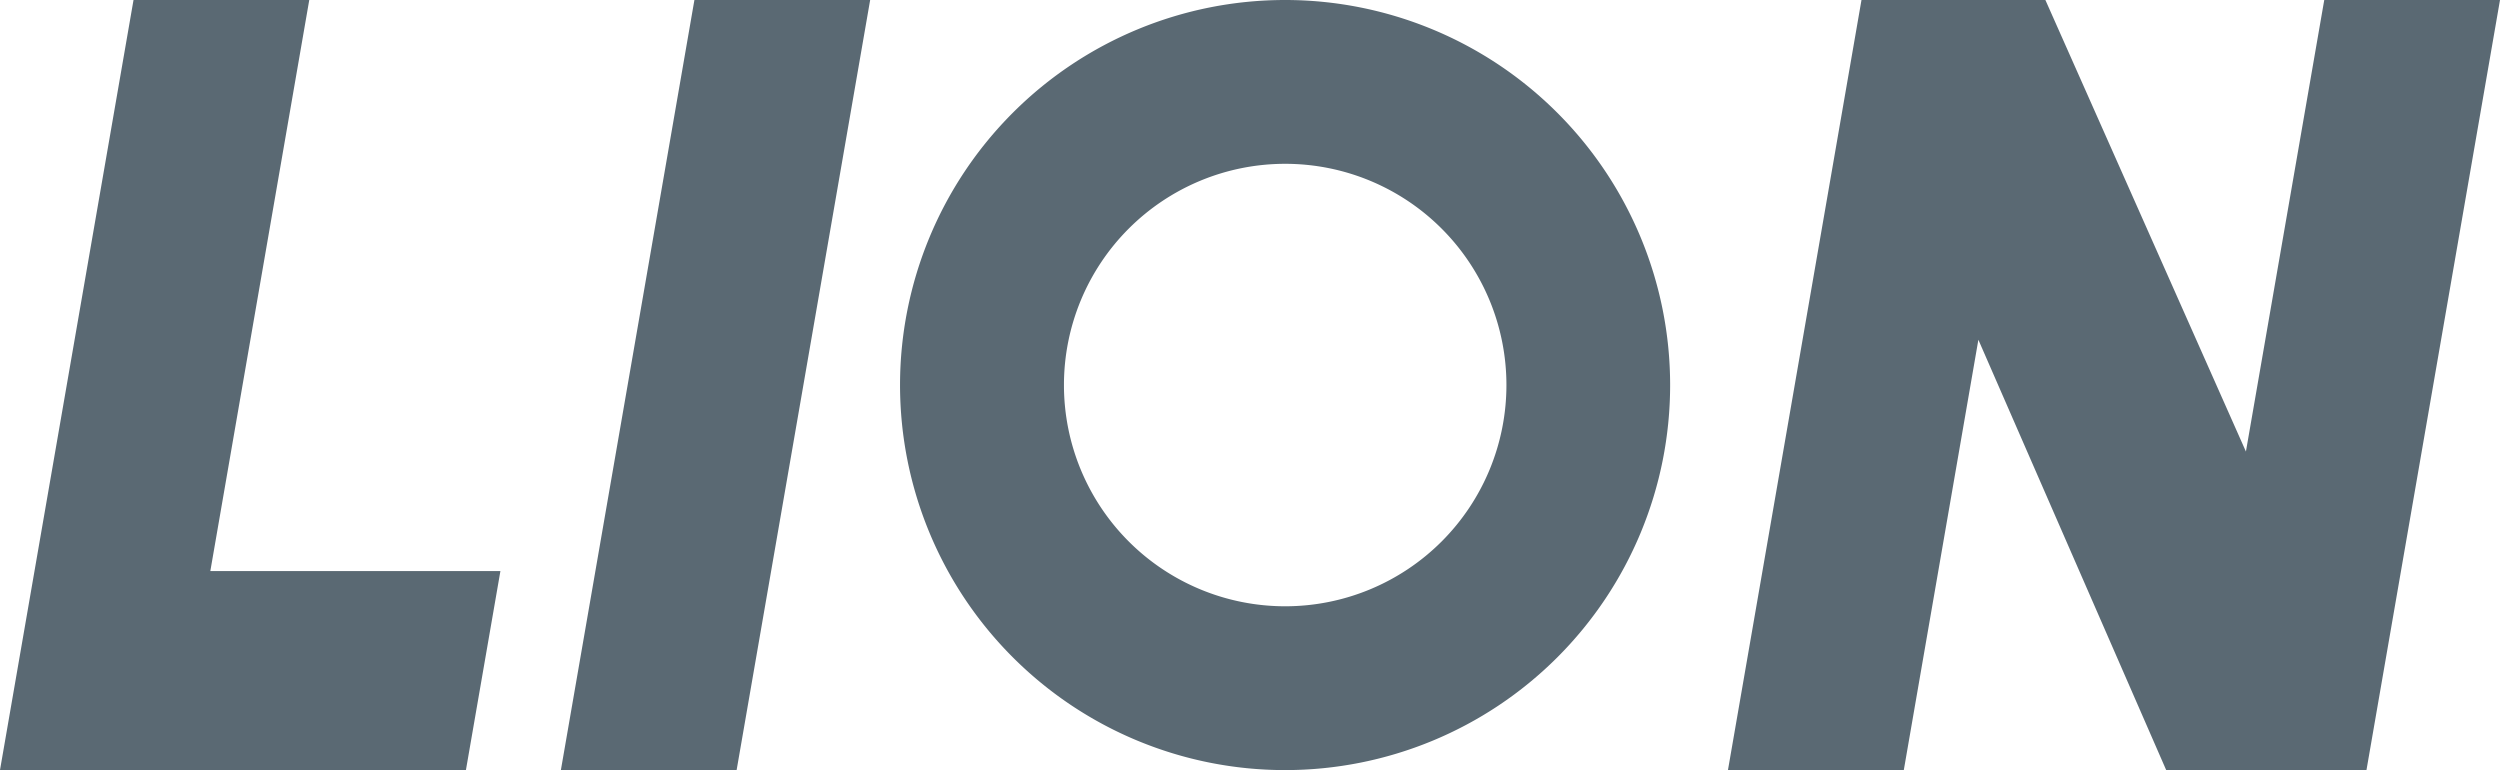 <svg id="Layer_1" data-name="Layer 1" xmlns="http://www.w3.org/2000/svg" viewBox="0 0 245.1 75.49"><defs><style>.cls-1{fill:#5a6973;}</style></defs><polygon class="cls-1" points="227.87 0 220.19 44.27 200.53 0 199.74 0 183.3 0 182.5 0 169.41 75.49 186.65 75.49 193.96 33.31 212.37 75.49 214.78 75.49 232.01 75.49 245.1 0 227.87 0"/><polygon class="cls-1" points="54.99 75.49 72.22 75.49 85.31 0 68.08 0 54.99 75.49"/><polygon class="cls-1" points="30.32 0 13.09 0 0 75.49 5.2 75.49 17.23 75.49 45.68 75.49 49.06 55.99 20.62 55.99 30.32 0"/><path class="cls-1" d="M126,0a37.75,37.75,0,1,0,37.74,37.76h0A37.76,37.76,0,0,0,126,0Zm0,59.44a21.69,21.69,0,1,1,21.69-21.69A21.69,21.69,0,0,1,126,59.44Z"/></svg>